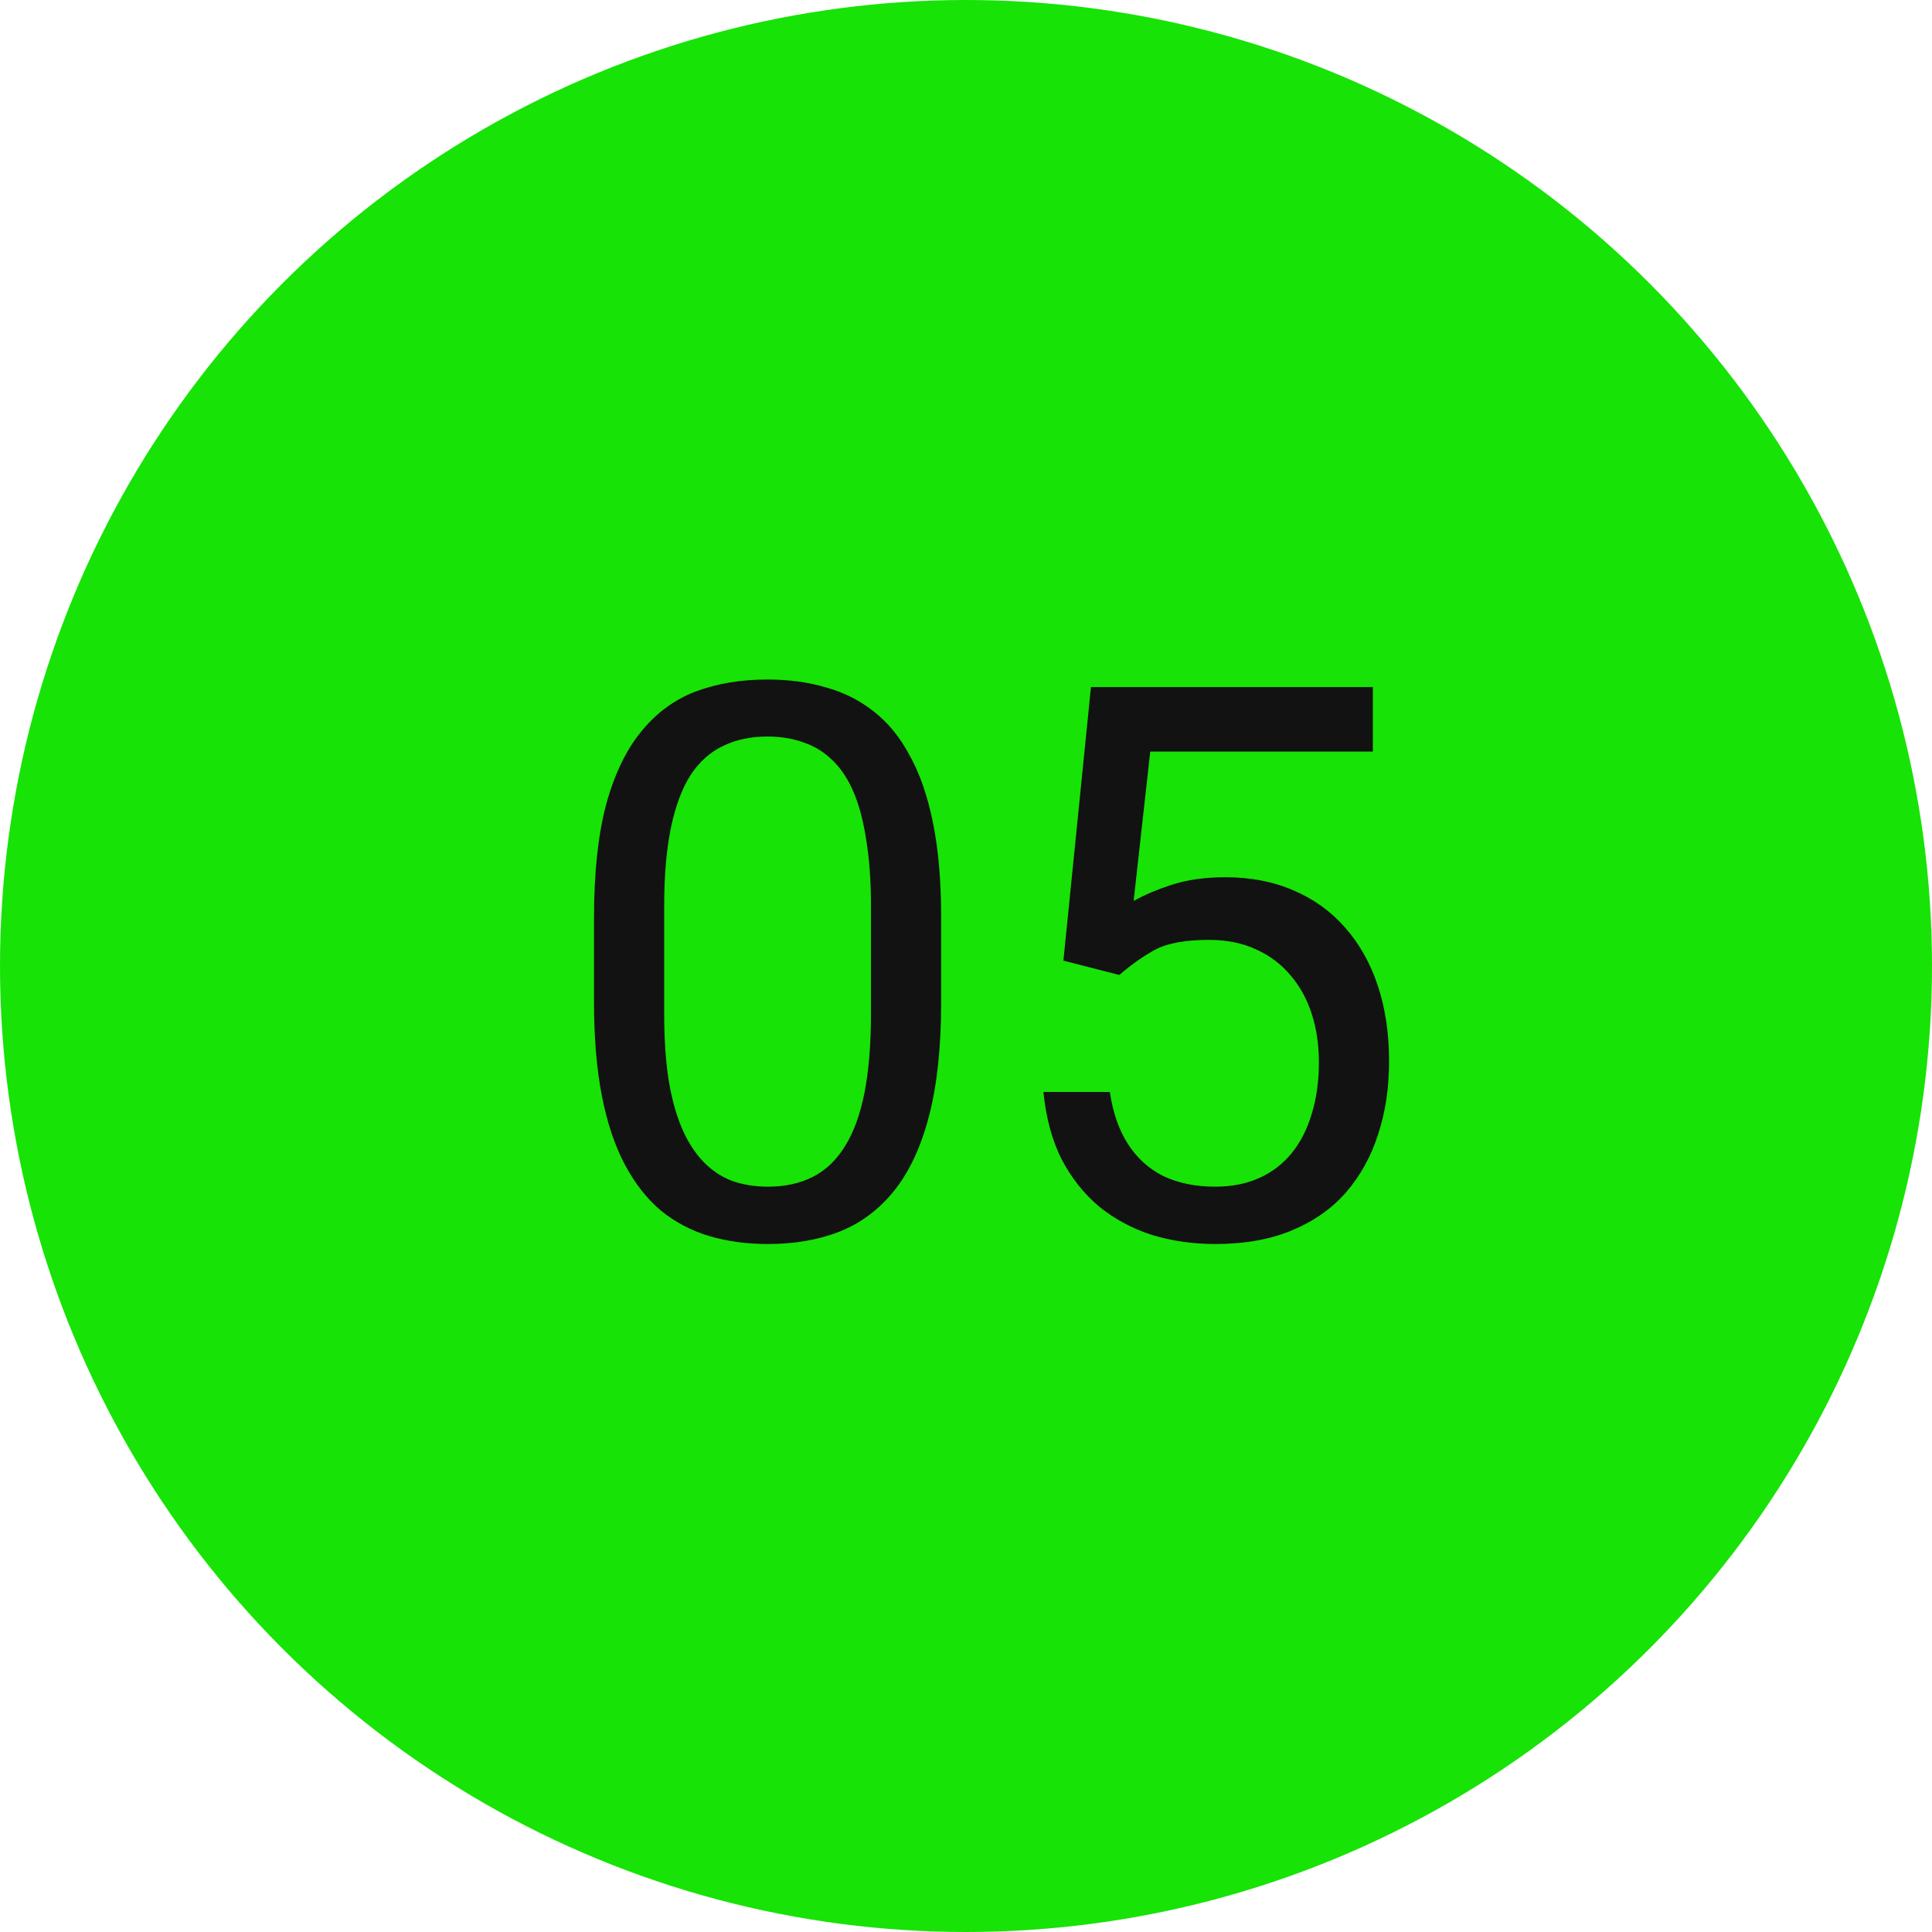 <?xml version="1.0" encoding="UTF-8"?> <svg xmlns="http://www.w3.org/2000/svg" width="50" height="50" viewBox="0 0 50 50" fill="none"><circle cx="25" cy="25" r="25" fill="#17E306"></circle><path d="M24.357 23.758V25.926C24.357 27.091 24.253 28.074 24.045 28.875C23.837 29.676 23.537 30.32 23.146 30.809C22.756 31.297 22.284 31.652 21.73 31.873C21.184 32.088 20.565 32.195 19.875 32.195C19.328 32.195 18.824 32.127 18.361 31.99C17.899 31.854 17.482 31.635 17.111 31.336C16.747 31.03 16.434 30.633 16.174 30.145C15.913 29.656 15.715 29.064 15.578 28.367C15.441 27.671 15.373 26.857 15.373 25.926V23.758C15.373 22.592 15.477 21.616 15.685 20.828C15.9 20.04 16.203 19.409 16.594 18.934C16.984 18.452 17.453 18.107 18 17.898C18.553 17.69 19.172 17.586 19.855 17.586C20.409 17.586 20.917 17.654 21.379 17.791C21.848 17.921 22.264 18.133 22.629 18.426C22.994 18.712 23.303 19.096 23.557 19.578C23.817 20.053 24.016 20.636 24.152 21.326C24.289 22.016 24.357 22.827 24.357 23.758ZM22.541 26.219V23.455C22.541 22.817 22.502 22.257 22.424 21.775C22.352 21.287 22.245 20.87 22.102 20.525C21.958 20.18 21.776 19.9 21.555 19.686C21.34 19.471 21.089 19.314 20.803 19.217C20.523 19.113 20.207 19.061 19.855 19.061C19.426 19.061 19.045 19.142 18.713 19.305C18.381 19.461 18.101 19.712 17.873 20.057C17.652 20.402 17.482 20.854 17.365 21.414C17.248 21.974 17.189 22.654 17.189 23.455V26.219C17.189 26.857 17.225 27.42 17.297 27.908C17.375 28.396 17.489 28.82 17.639 29.178C17.788 29.529 17.971 29.819 18.186 30.047C18.4 30.275 18.648 30.444 18.928 30.555C19.214 30.659 19.53 30.711 19.875 30.711C20.318 30.711 20.705 30.626 21.037 30.457C21.369 30.288 21.646 30.024 21.867 29.666C22.095 29.301 22.264 28.836 22.375 28.27C22.486 27.697 22.541 27.013 22.541 26.219ZM28.967 25.232L27.521 24.861L28.234 17.781H35.529V19.451H29.768L29.338 23.318C29.598 23.169 29.927 23.029 30.324 22.898C30.728 22.768 31.19 22.703 31.711 22.703C32.368 22.703 32.958 22.817 33.478 23.045C33.999 23.266 34.442 23.585 34.807 24.002C35.178 24.419 35.461 24.92 35.656 25.506C35.852 26.092 35.949 26.746 35.949 27.469C35.949 28.152 35.855 28.781 35.666 29.354C35.484 29.926 35.207 30.428 34.836 30.857C34.465 31.281 33.996 31.609 33.43 31.844C32.87 32.078 32.209 32.195 31.447 32.195C30.874 32.195 30.331 32.117 29.816 31.961C29.309 31.798 28.853 31.554 28.449 31.229C28.052 30.896 27.727 30.486 27.473 29.998C27.225 29.503 27.069 28.924 27.004 28.26H28.723C28.801 28.794 28.957 29.243 29.191 29.607C29.426 29.972 29.732 30.249 30.109 30.438C30.494 30.62 30.939 30.711 31.447 30.711C31.877 30.711 32.258 30.636 32.59 30.486C32.922 30.337 33.202 30.122 33.43 29.842C33.658 29.562 33.83 29.223 33.947 28.826C34.071 28.429 34.133 27.983 34.133 27.488C34.133 27.039 34.071 26.622 33.947 26.238C33.824 25.854 33.638 25.519 33.391 25.232C33.15 24.946 32.853 24.725 32.502 24.568C32.15 24.406 31.747 24.324 31.291 24.324C30.686 24.324 30.227 24.406 29.914 24.568C29.608 24.731 29.292 24.953 28.967 25.232Z" fill="#121212"></path></svg> 